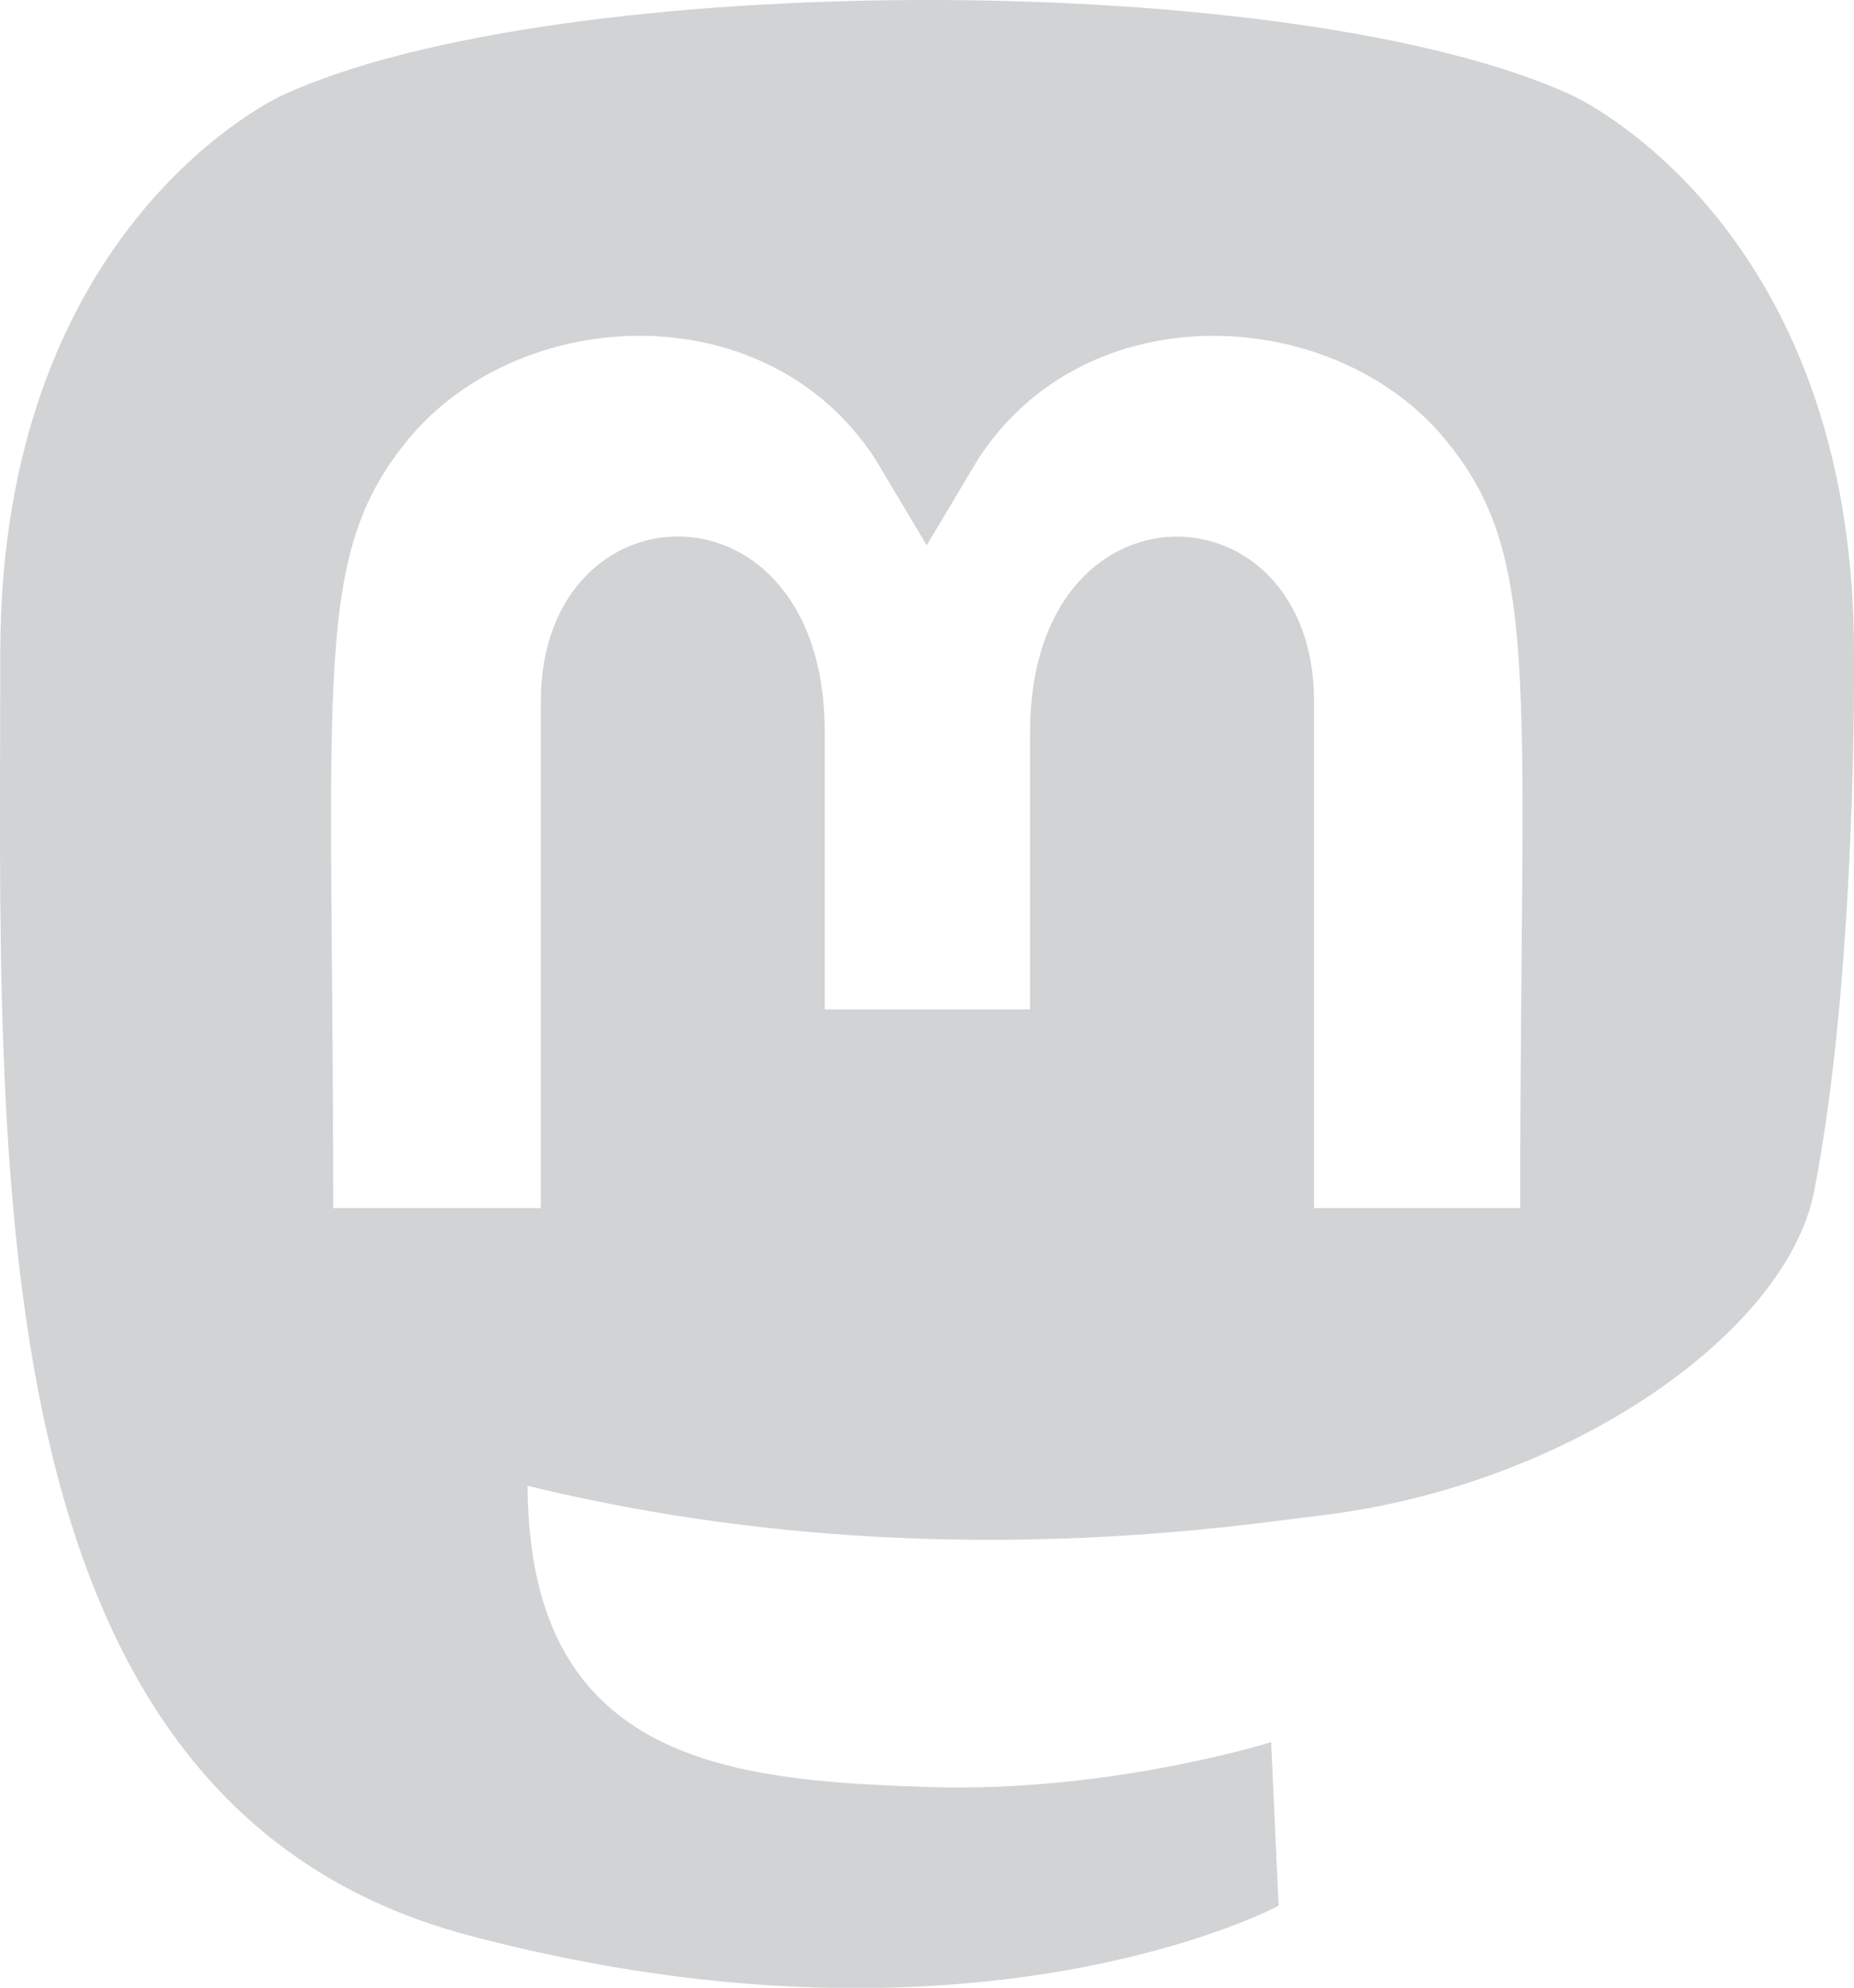 <?xml version="1.0" encoding="UTF-8"?>
<svg id="Layer_2" data-name="Layer 2" xmlns="http://www.w3.org/2000/svg" viewBox="0 0 64.38 69.01">
  <defs>
    <style>
      .cls-1 {
        fill: #d1d3d4;
      }
    </style>
  </defs>
  <g id="Layer_1-2" data-name="Layer 1">
    <path class="cls-1" d="m52.81,41.94h-7.18v-17.59c0-7.65-9.86-7.95-9.86,1.06v9.63h-7.13v-9.63c0-9.01-9.86-8.72-9.86-1.06v17.59h-7.21c0-18.81-.8-22.78,2.83-26.95,3.99-4.45,12.29-4.74,15.99.94l1.79,3,1.79-3c3.71-5.71,12.03-5.36,15.99-.94,3.65,4.2,2.83,8.16,2.83,26.95h.02Zm11.57-19.28c0-14.97-9.81-19.36-9.81-19.36C44.94-1.12,19.36-1.08,9.82,3.3,9.82,3.3.01,7.69.01,22.66.01,40.48-1,62.61,16.28,67.19c6.24,1.65,11.6,2,15.91,1.76,7.82-.43,12.21-2.79,12.21-2.79l-.26-5.68s-5.59,1.76-11.88,1.56c-6.22-.21-12.78-.68-13.8-8.32-.09-.71-.14-1.42-.14-2.14,13.18,3.22,24.44,1.4,27.54,1.03,8.64-1.03,16.17-6.36,17.13-11.23,1.51-7.67,1.39-18.71,1.39-18.71Z"/>
  </g>
</svg>